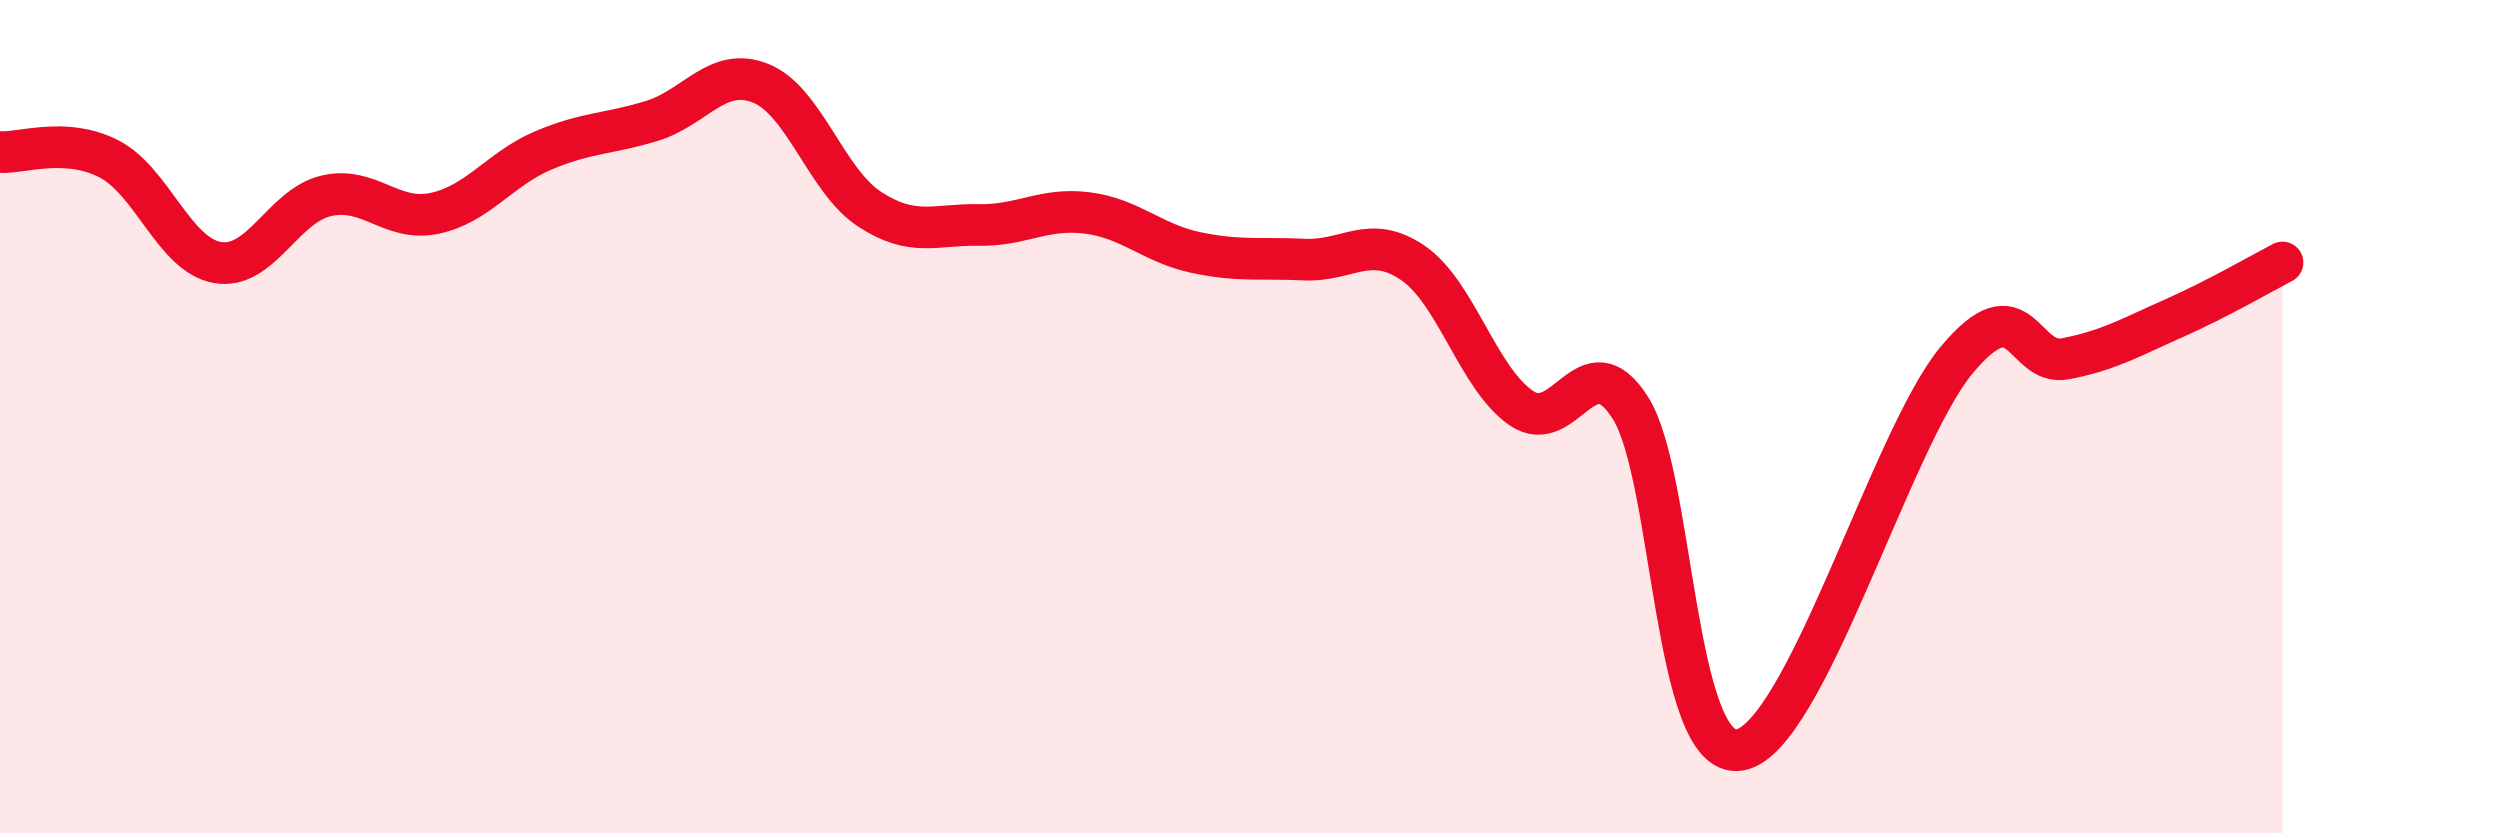 
    <svg width="60" height="20" viewBox="0 0 60 20" xmlns="http://www.w3.org/2000/svg">
      <path
        d="M 0,3.65 C 0.52,3.68 1.57,3.28 2.61,3.81 C 3.65,4.34 4.18,6.12 5.22,6.3 C 6.26,6.48 6.79,4.94 7.83,4.7 C 8.87,4.46 9.39,5.34 10.43,5.12 C 11.47,4.9 12,4.05 13.04,3.61 C 14.08,3.17 14.61,3.22 15.65,2.9 C 16.69,2.58 17.22,1.58 18.26,2 C 19.3,2.42 19.83,4.34 20.87,5.02 C 21.91,5.7 22.44,5.38 23.48,5.4 C 24.52,5.42 25.05,4.98 26.09,5.11 C 27.13,5.24 27.66,5.84 28.7,6.06 C 29.74,6.28 30.26,6.18 31.3,6.23 C 32.34,6.28 32.87,5.6 33.91,6.31 C 34.95,7.02 35.48,9.1 36.52,9.8 C 37.56,10.5 38.09,8.15 39.13,9.79 C 40.17,11.43 40.17,18.23 41.74,18 C 43.31,17.77 45.39,10.52 46.96,8.64 C 48.53,6.76 48.53,8.81 49.57,8.61 C 50.61,8.41 51.13,8.1 52.17,7.64 C 53.21,7.18 54.26,6.57 54.78,6.3L54.78 20L0 20Z"
        fill="#EB0A25"
        opacity="0.1"
        stroke-linecap="round"
        stroke-linejoin="round"
      />
      <path
        d="M 0,3.65 C 0.52,3.68 1.57,3.28 2.61,3.81 C 3.65,4.34 4.18,6.12 5.22,6.3 C 6.26,6.48 6.79,4.94 7.83,4.7 C 8.87,4.46 9.39,5.34 10.43,5.12 C 11.47,4.9 12,4.05 13.04,3.61 C 14.08,3.17 14.61,3.22 15.65,2.9 C 16.69,2.58 17.22,1.58 18.26,2 C 19.3,2.42 19.83,4.34 20.87,5.02 C 21.91,5.7 22.44,5.38 23.48,5.4 C 24.52,5.42 25.05,4.98 26.09,5.11 C 27.13,5.24 27.66,5.84 28.7,6.06 C 29.74,6.28 30.26,6.18 31.3,6.23 C 32.34,6.28 32.87,5.6 33.91,6.31 C 34.95,7.02 35.48,9.1 36.52,9.8 C 37.56,10.5 38.09,8.15 39.13,9.79 C 40.17,11.43 40.17,18.23 41.74,18 C 43.31,17.77 45.39,10.52 46.96,8.64 C 48.53,6.76 48.53,8.81 49.57,8.61 C 50.61,8.41 51.13,8.1 52.17,7.64 C 53.21,7.18 54.26,6.57 54.78,6.3"
        stroke="#EB0A25"
        stroke-width="1"
        fill="none"
        stroke-linecap="round"
        stroke-linejoin="round"
      />
    </svg>
  